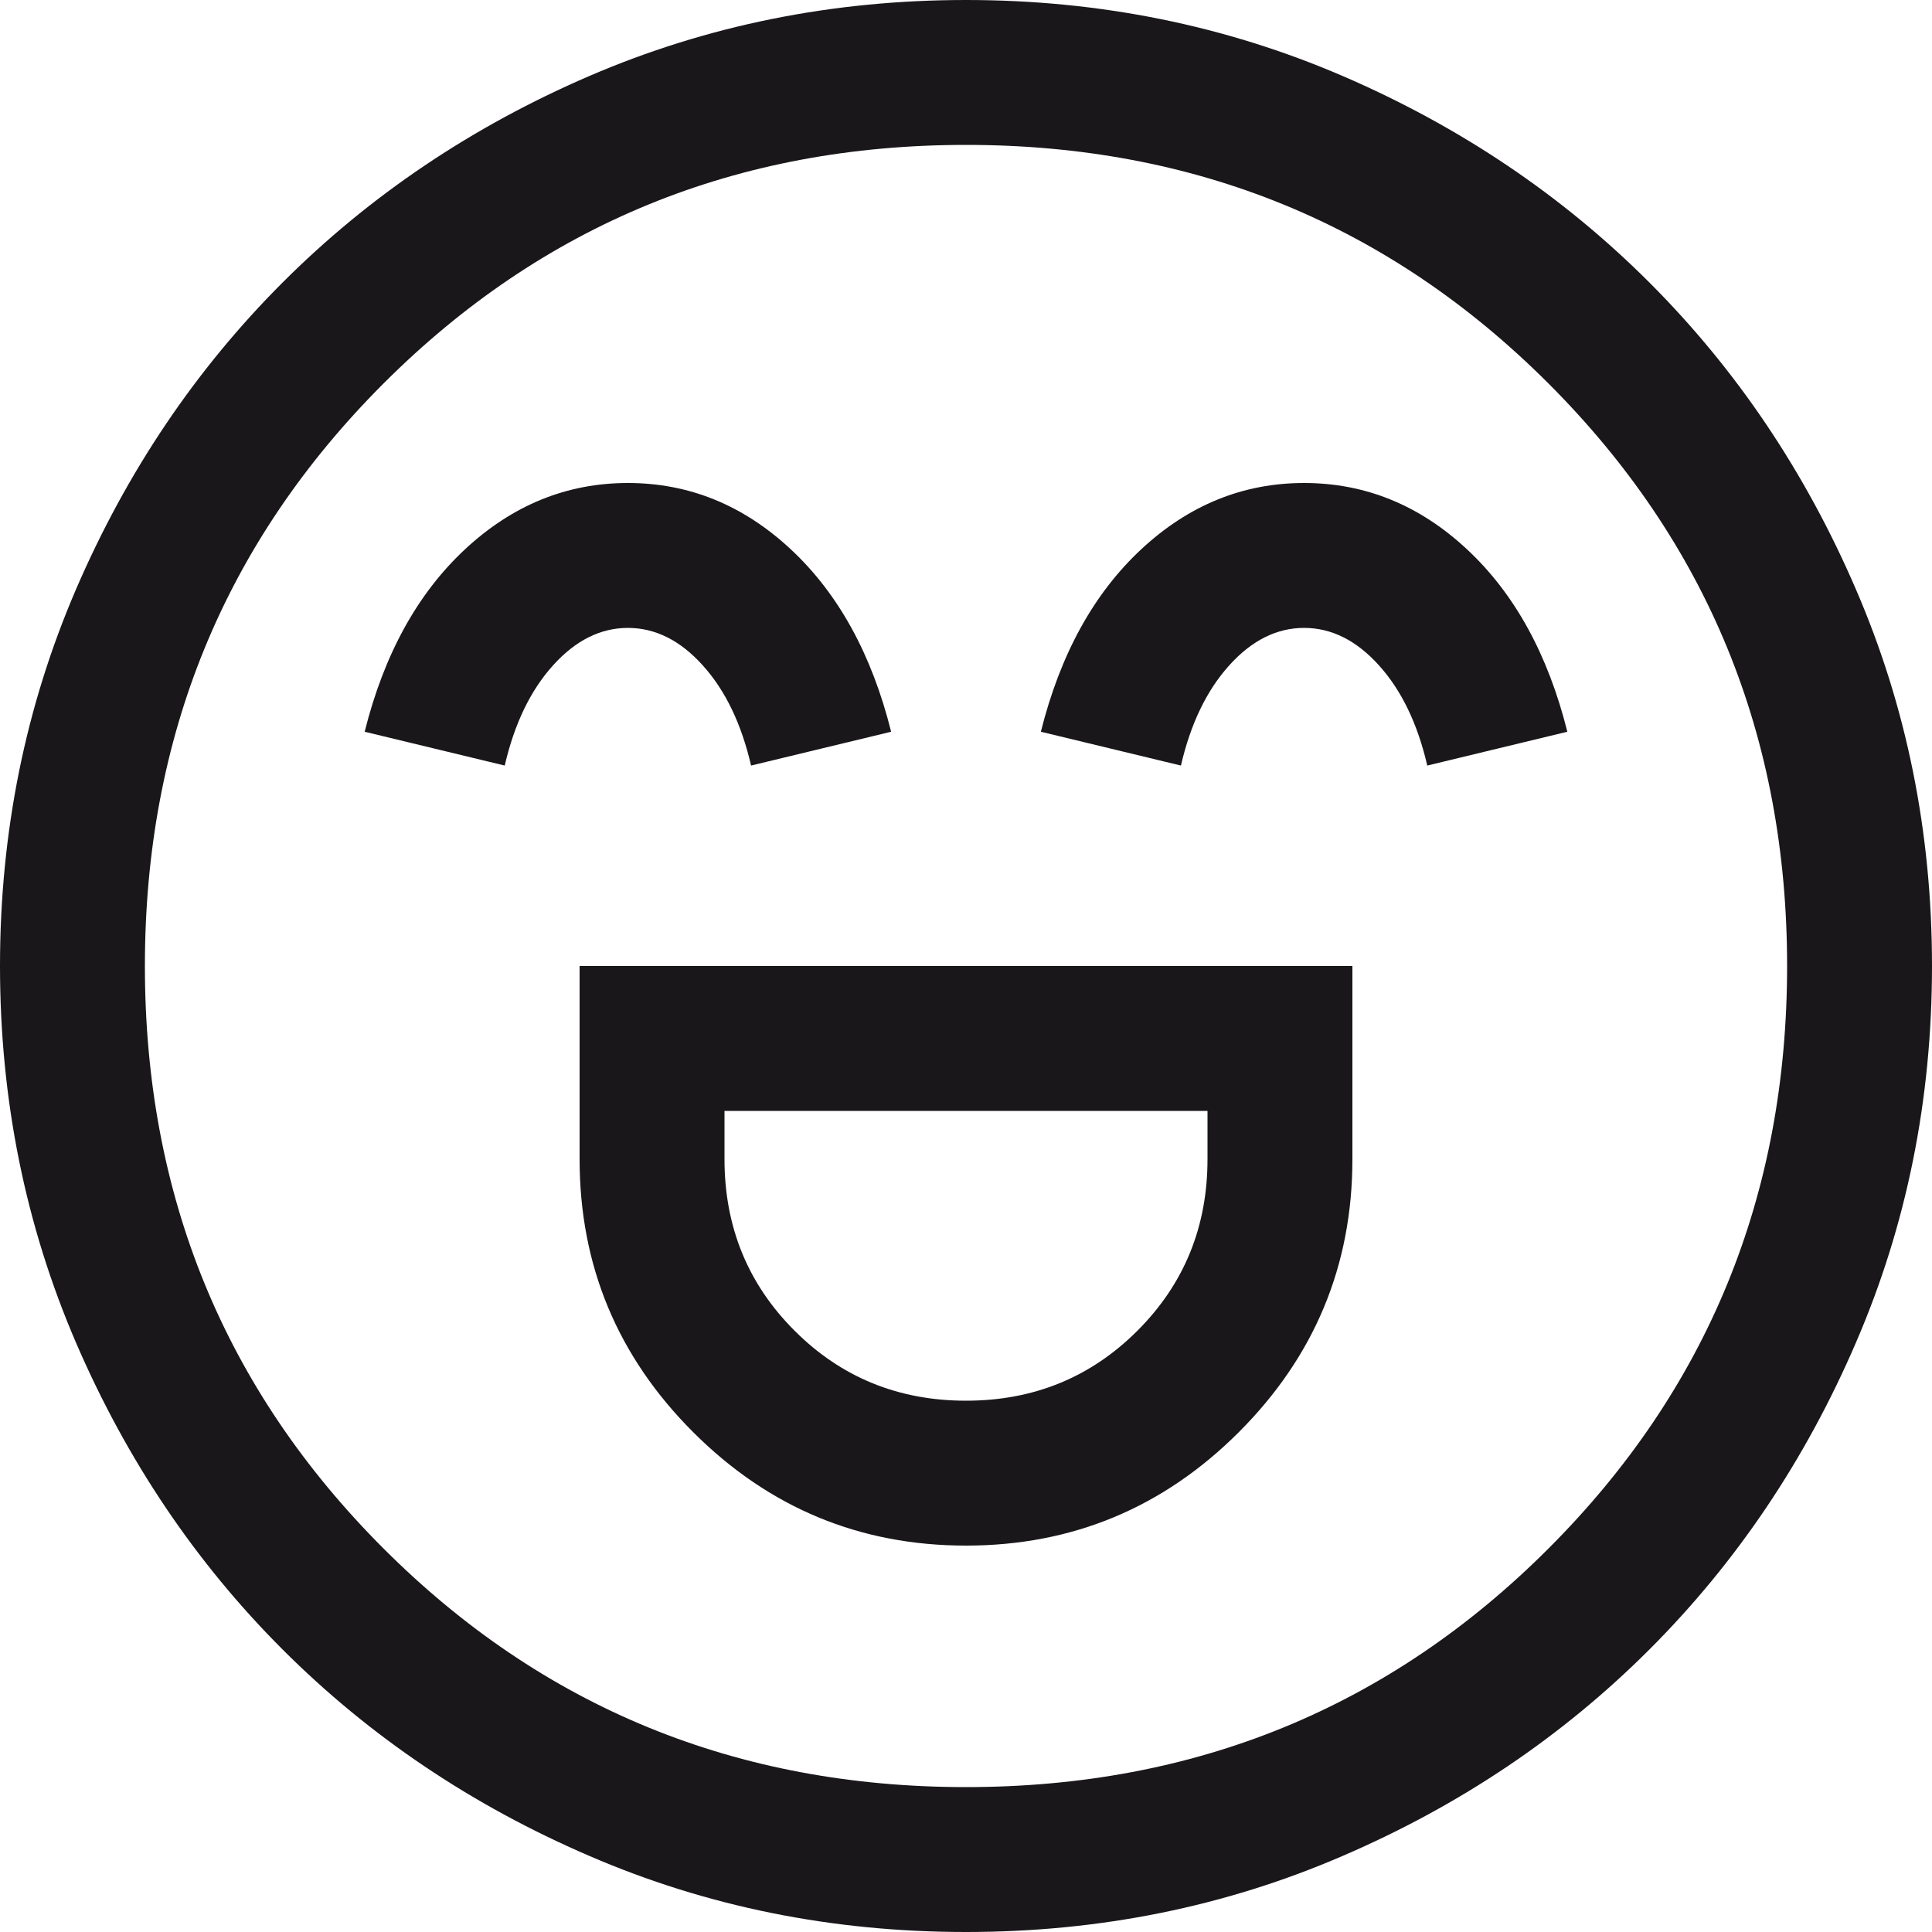 <?xml version="1.0" encoding="utf-8"?>
<svg xmlns="http://www.w3.org/2000/svg" fill="none" height="100%" overflow="visible" preserveAspectRatio="none" style="display: block;" viewBox="0 0 20 20" width="100%">
<path d="M6 10V12C6 13.1 6.392 14.042 7.175 14.825C7.958 15.608 8.9 16 10 16C11.1 16 12.042 15.608 12.825 14.825C13.608 14.042 14 13.1 14 12V10H6ZM10 14.5C9.3 14.5 8.708 14.258 8.225 13.775C7.742 13.292 7.5 12.7 7.5 12V11.5H12.5V12C12.5 12.7 12.258 13.292 11.775 13.775C11.292 14.258 10.7 14.5 10 14.5ZM6.5 5C5.867 5 5.304 5.229 4.812 5.688C4.321 6.146 3.975 6.775 3.775 7.575L5.225 7.925C5.325 7.492 5.492 7.146 5.725 6.888C5.958 6.629 6.217 6.5 6.5 6.5C6.783 6.5 7.042 6.629 7.275 6.888C7.508 7.146 7.675 7.492 7.775 7.925L9.225 7.575C9.025 6.775 8.679 6.146 8.188 5.688C7.696 5.229 7.133 5 6.5 5ZM13.5 5C12.867 5 12.304 5.229 11.812 5.688C11.321 6.146 10.975 6.775 10.775 7.575L12.225 7.925C12.325 7.492 12.492 7.146 12.725 6.888C12.958 6.629 13.217 6.5 13.5 6.5C13.783 6.5 14.042 6.629 14.275 6.888C14.508 7.146 14.675 7.492 14.775 7.925L16.225 7.575C16.025 6.775 15.679 6.146 15.188 5.688C14.696 5.229 14.133 5 13.5 5ZM10 20C8.617 20 7.317 19.738 6.1 19.212C4.883 18.688 3.825 17.975 2.925 17.075C2.025 16.175 1.312 15.117 0.787 13.9C0.263 12.683 0 11.383 0 10C0 8.617 0.263 7.317 0.787 6.1C1.312 4.883 2.025 3.825 2.925 2.925C3.825 2.025 4.883 1.312 6.1 0.787C7.317 0.263 8.617 0 10 0C11.383 0 12.683 0.263 13.9 0.787C15.117 1.312 16.175 2.025 17.075 2.925C17.975 3.825 18.688 4.883 19.212 6.1C19.738 7.317 20 8.617 20 10C20 11.383 19.738 12.683 19.212 13.9C18.688 15.117 17.975 16.175 17.075 17.075C16.175 17.975 15.117 18.688 13.9 19.212C12.683 19.738 11.383 20 10 20ZM10 18.5C12.373 18.5 14.383 17.677 16.03 16.03C17.677 14.383 18.5 12.373 18.5 10C18.5 7.627 17.677 5.617 16.03 3.97C14.383 2.323 12.373 1.5 10 1.5C7.627 1.5 5.617 2.323 3.97 3.97C2.323 5.617 1.5 7.627 1.5 10C1.5 12.373 2.323 14.383 3.97 16.03C5.617 17.677 7.627 18.5 10 18.5Z" fill="#1A171B" id="Vector"/>
</svg>